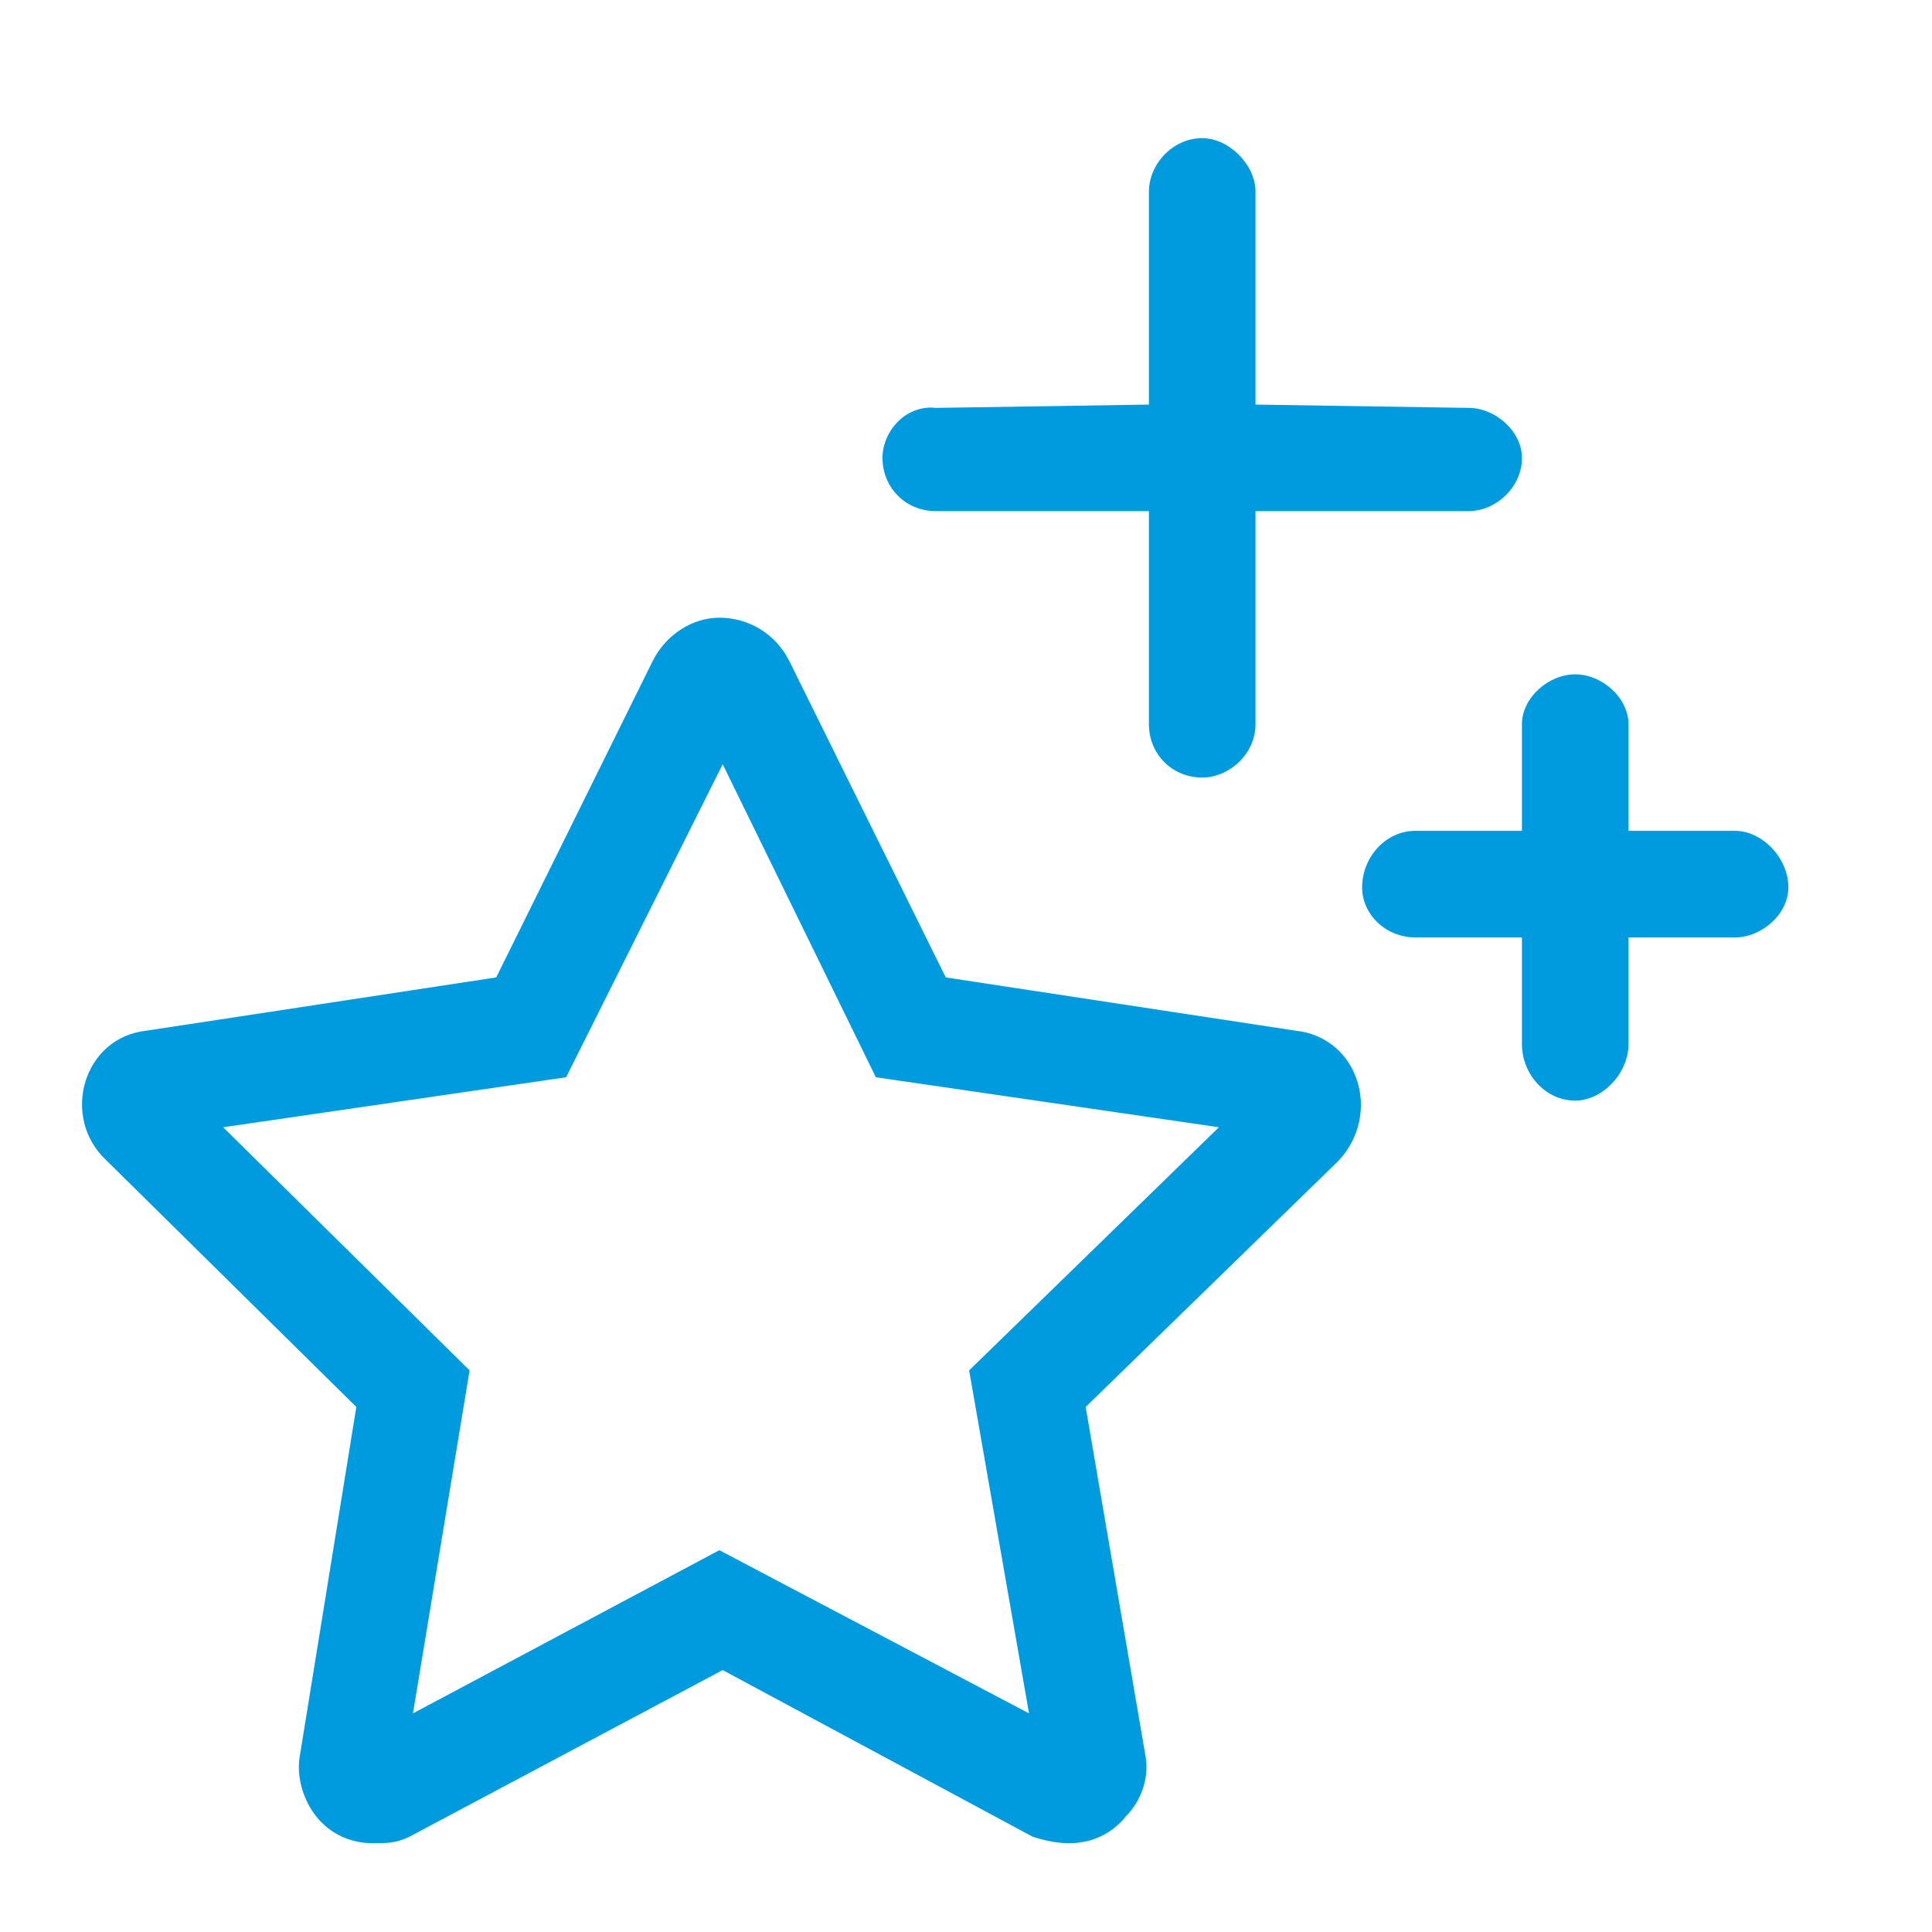<?xml version="1.0" encoding="UTF-8"?> <svg xmlns="http://www.w3.org/2000/svg" width="32" height="32" viewBox="0 0 32 32" fill="none"><path d="M21.457 17.071C22.505 17.181 22.892 18.45 22.174 19.222L17.982 23.304L18.975 29.096C19.03 29.427 18.92 29.813 18.644 30.089C18.424 30.365 18.093 30.53 17.706 30.53C17.486 30.53 17.265 30.475 17.1 30.42L11.97 27.662L6.785 30.42C6.564 30.53 6.399 30.53 6.178 30.53C5.792 30.53 5.461 30.365 5.24 30.089C5.02 29.813 4.909 29.427 4.964 29.096L5.902 23.304L1.765 19.222C0.993 18.505 1.379 17.181 2.427 17.071L8.219 16.189L10.811 10.948C11.032 10.507 11.473 10.231 11.915 10.231C12.411 10.231 12.852 10.507 13.073 10.948L15.665 16.189L21.457 17.071ZM16.052 22.698L20.189 18.671L14.507 17.843L11.97 12.658L9.377 17.843L3.696 18.671L7.778 22.698L6.84 28.379L11.915 25.676L17.044 28.379L16.052 22.698ZM15.5 8.466C15.004 8.466 14.617 8.08 14.617 7.584C14.617 7.142 15.004 6.701 15.5 6.756L19.03 6.701V3.171C19.03 2.729 19.416 2.288 19.913 2.288C20.354 2.288 20.795 2.729 20.795 3.171V6.701L24.326 6.756C24.767 6.756 25.208 7.142 25.208 7.584C25.208 8.08 24.767 8.466 24.326 8.466H20.795V11.996C20.795 12.493 20.354 12.879 19.913 12.879C19.416 12.879 19.03 12.493 19.03 11.996V8.466H15.5ZM28.738 13.761C29.18 13.761 29.621 14.203 29.621 14.699C29.621 15.14 29.18 15.527 28.738 15.527H26.973V17.292C26.973 17.788 26.532 18.23 26.091 18.23C25.594 18.23 25.208 17.788 25.208 17.292V15.527H23.443C22.947 15.527 22.561 15.14 22.561 14.699C22.561 14.203 22.947 13.761 23.443 13.761H25.208V11.996C25.208 11.555 25.649 11.169 26.091 11.169C26.532 11.169 26.973 11.555 26.973 11.996V13.761H28.738Z" fill="#009ADE"></path></svg> 